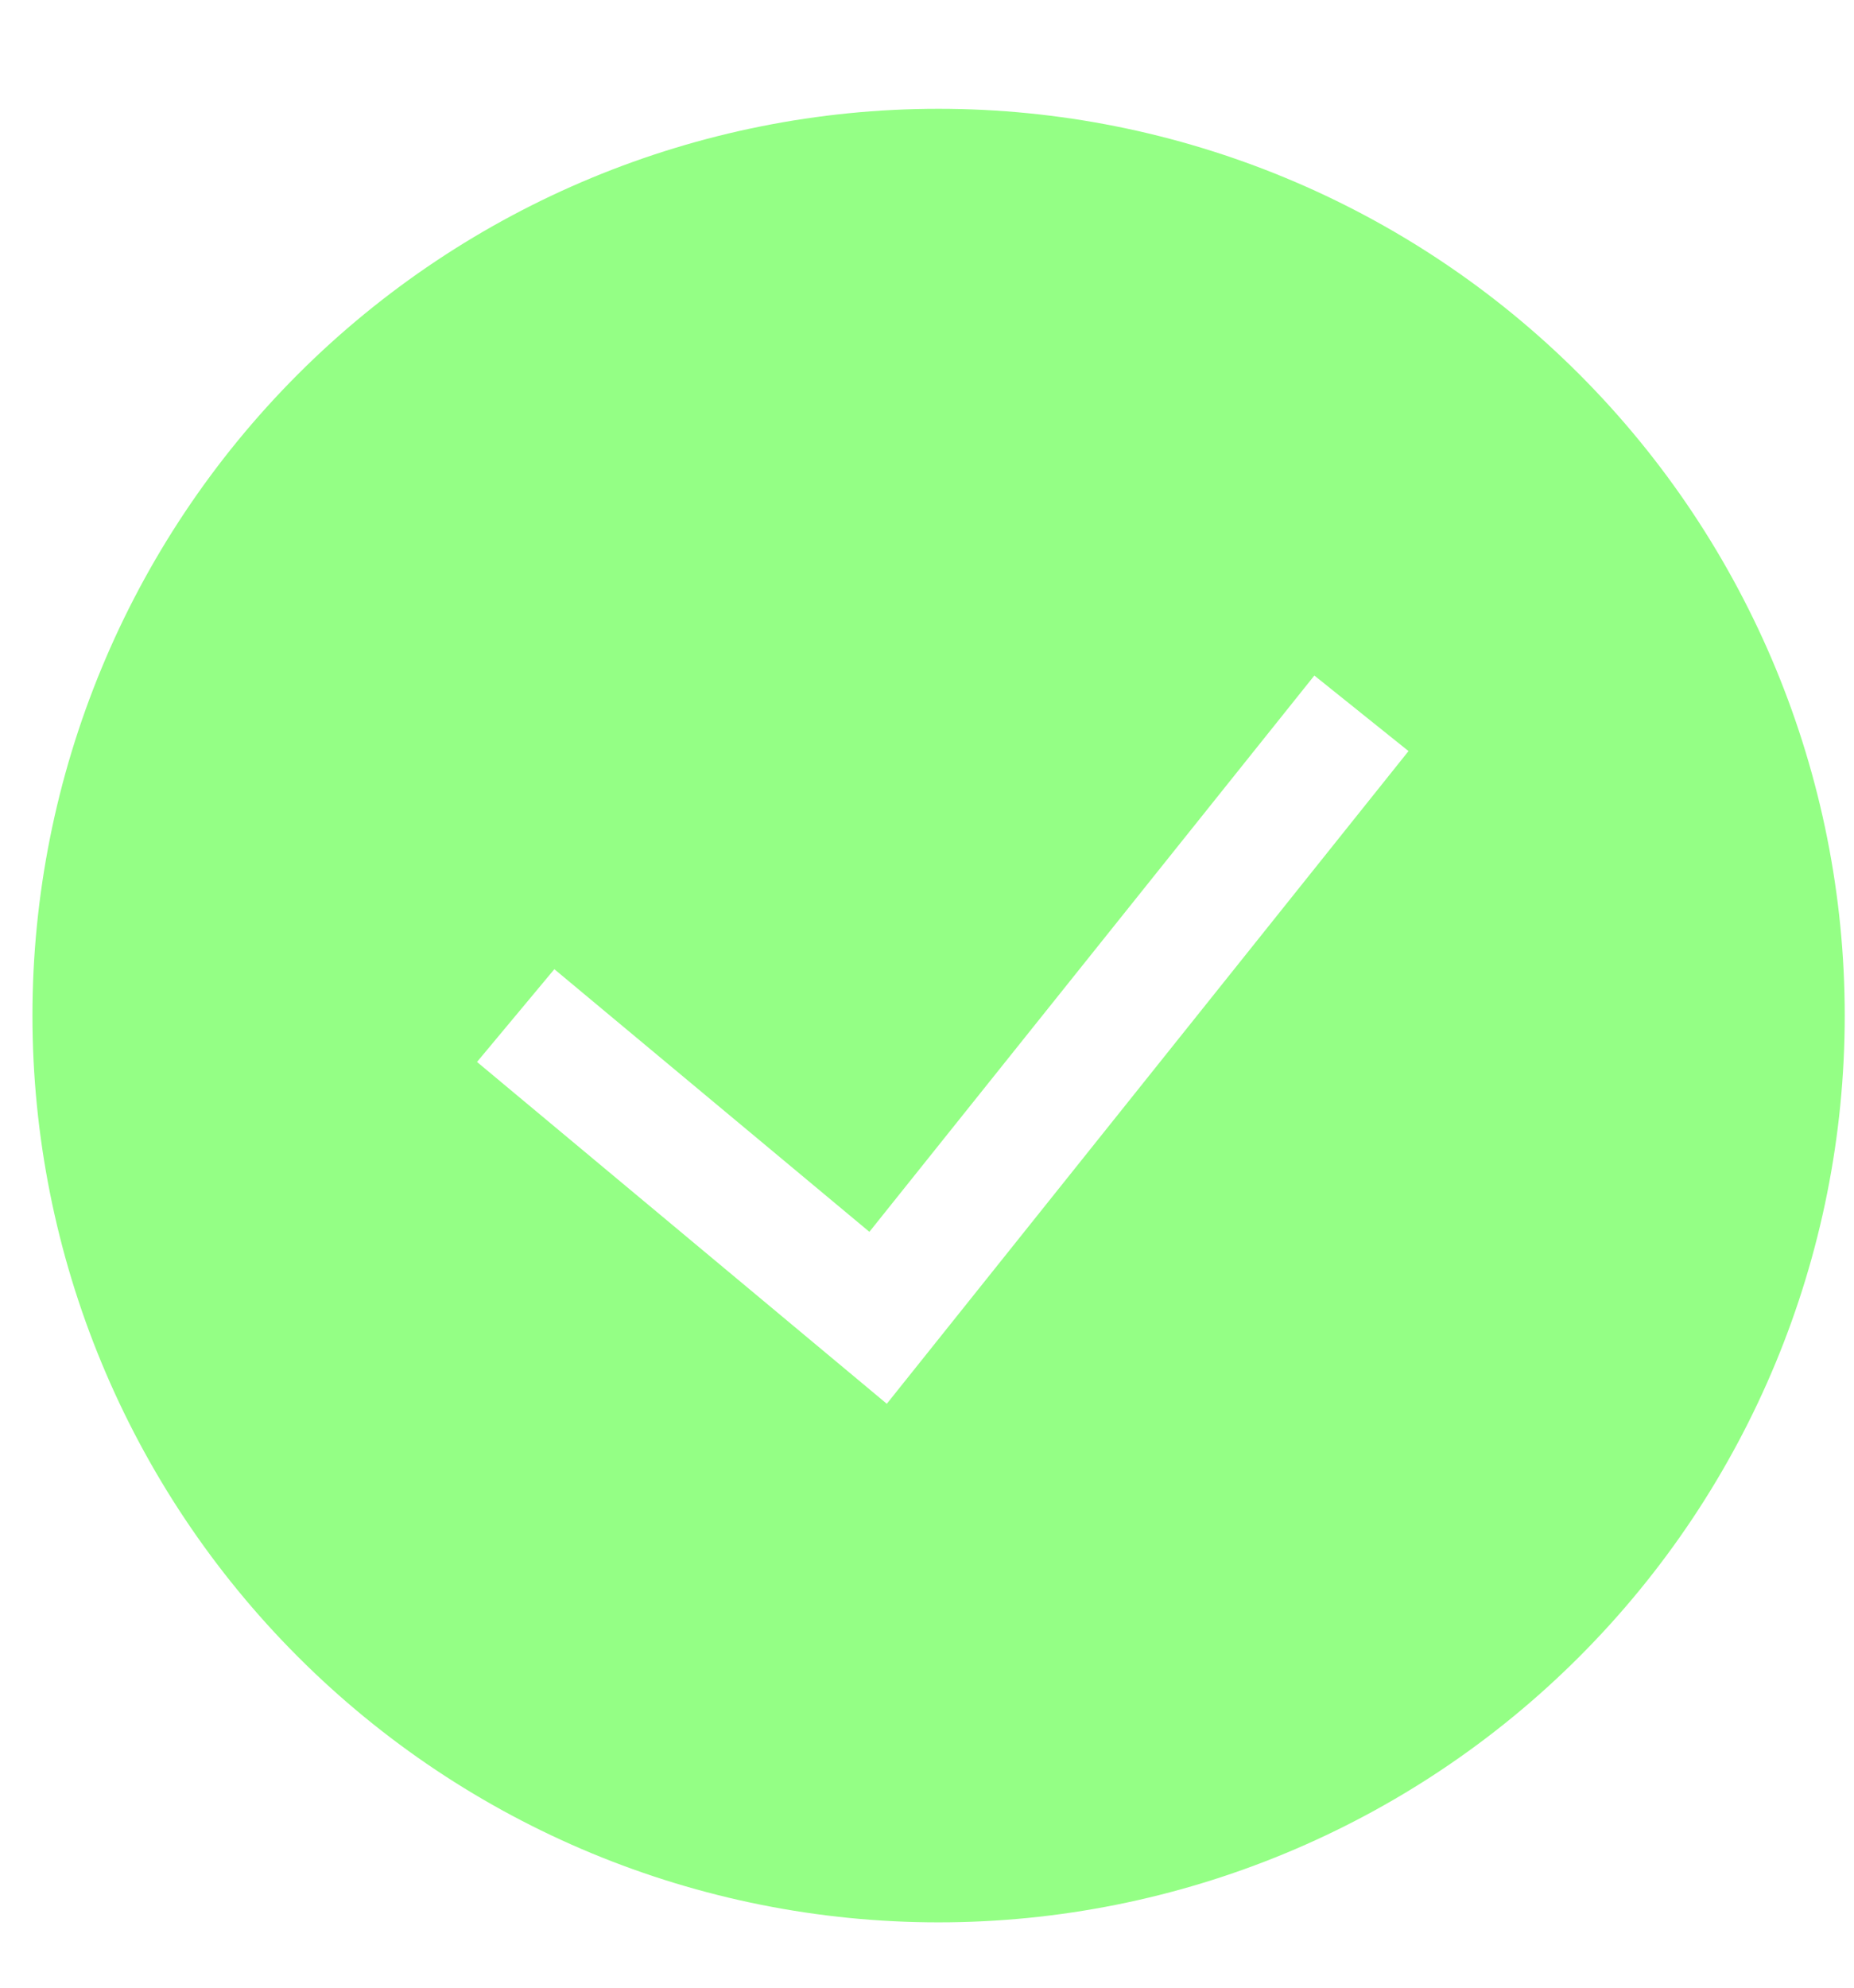 <svg width="14" height="15" viewBox="0 0 14 15" fill="none" xmlns="http://www.w3.org/2000/svg">
<path fill-rule="evenodd" clip-rule="evenodd" d="M0.245 7.664C0.245 5.849 0.966 4.109 2.249 2.825C3.532 1.542 5.272 0.821 7.087 0.821C8.902 0.821 10.643 1.542 11.926 2.825C13.209 4.109 13.93 5.849 13.93 7.664C13.93 9.479 13.209 11.219 11.926 12.502C10.643 13.786 8.902 14.507 7.087 14.507C5.272 14.507 3.532 13.786 2.249 12.502C0.966 11.219 0.245 9.479 0.245 7.664ZM6.697 10.593L10.636 5.668L9.925 5.098L6.565 9.296L4.186 7.314L3.602 8.014L6.697 10.594V10.593Z" fill="#94FF85"/>
</svg>
